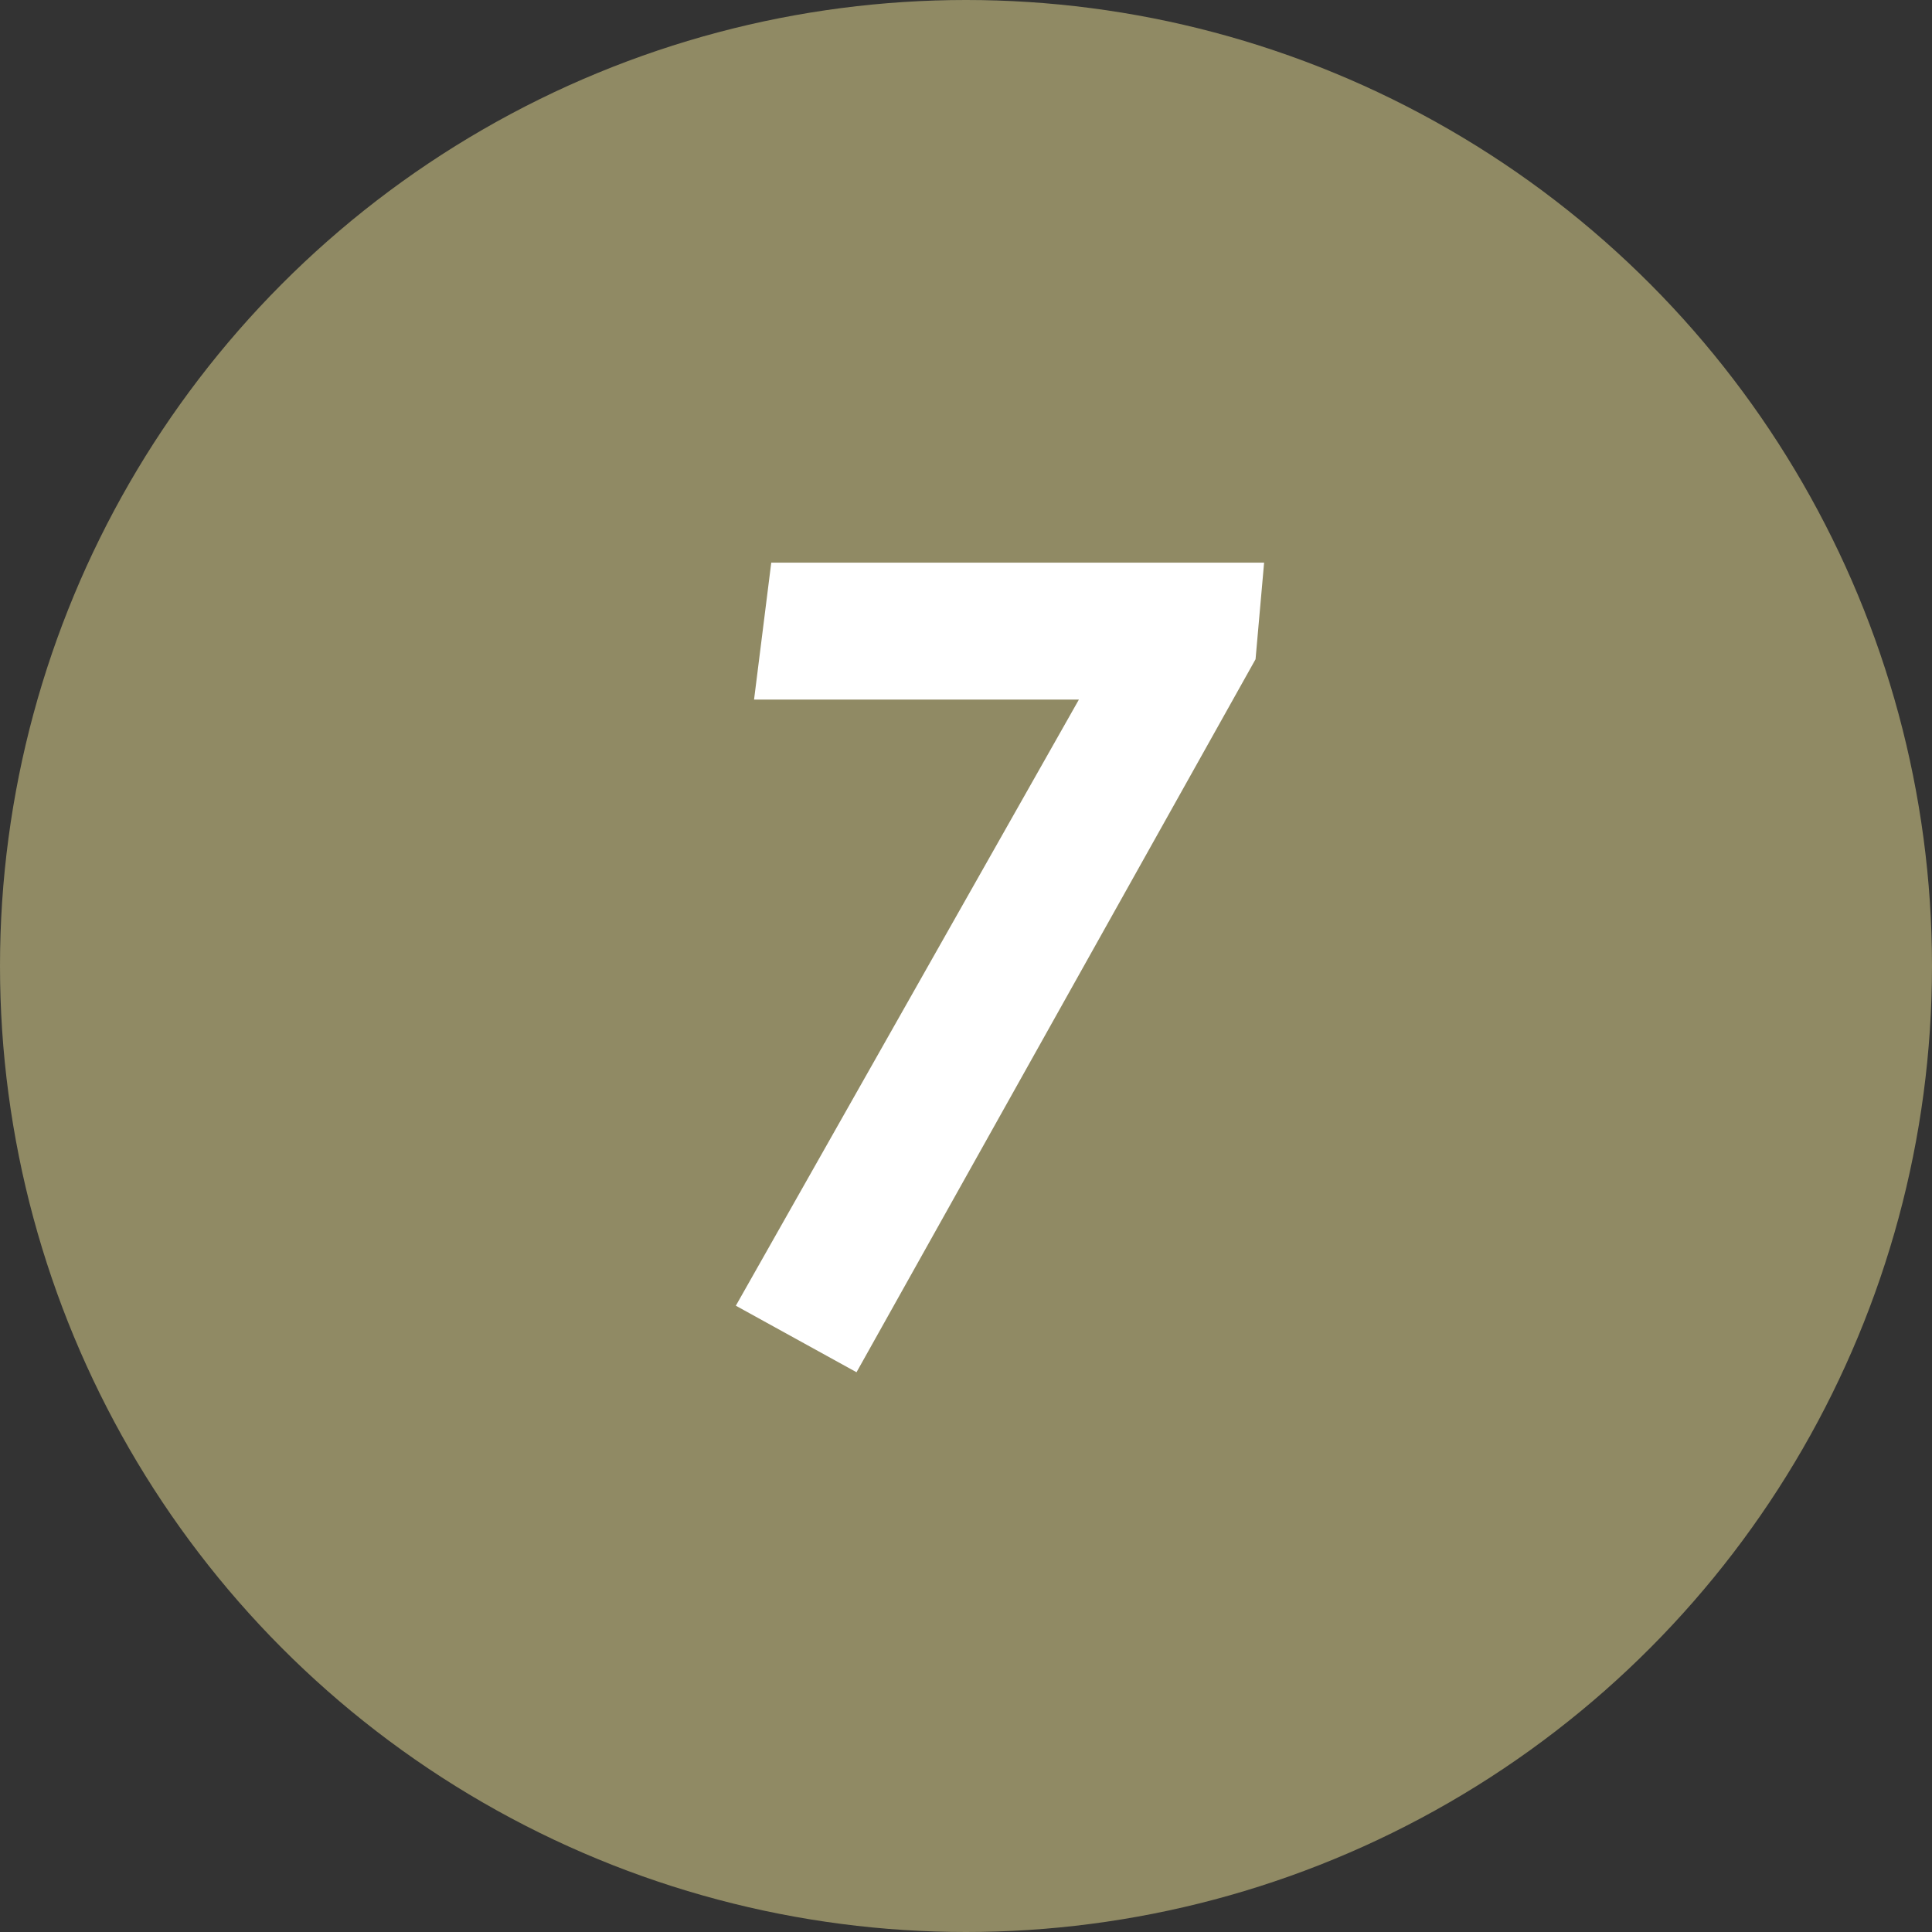 <svg xmlns="http://www.w3.org/2000/svg" width="30" height="30" viewBox="0 0 30 30"><rect x="0" y="0" width="30" height="30" fill="#333333" stroke="none"/><g transform="translate(-1287.121 -2960.75)"><circle cx="15" cy="15" r="15" transform="translate(1287.121 2960.75)" fill="#908a64"/><path d="M1.976-12.263H9.629l-.133,1.5L3.3.308,1.426-.725l5.327-9.412H1.709Z" transform="translate(1297.121 2981.75)" fill="#fff"/></g></svg>